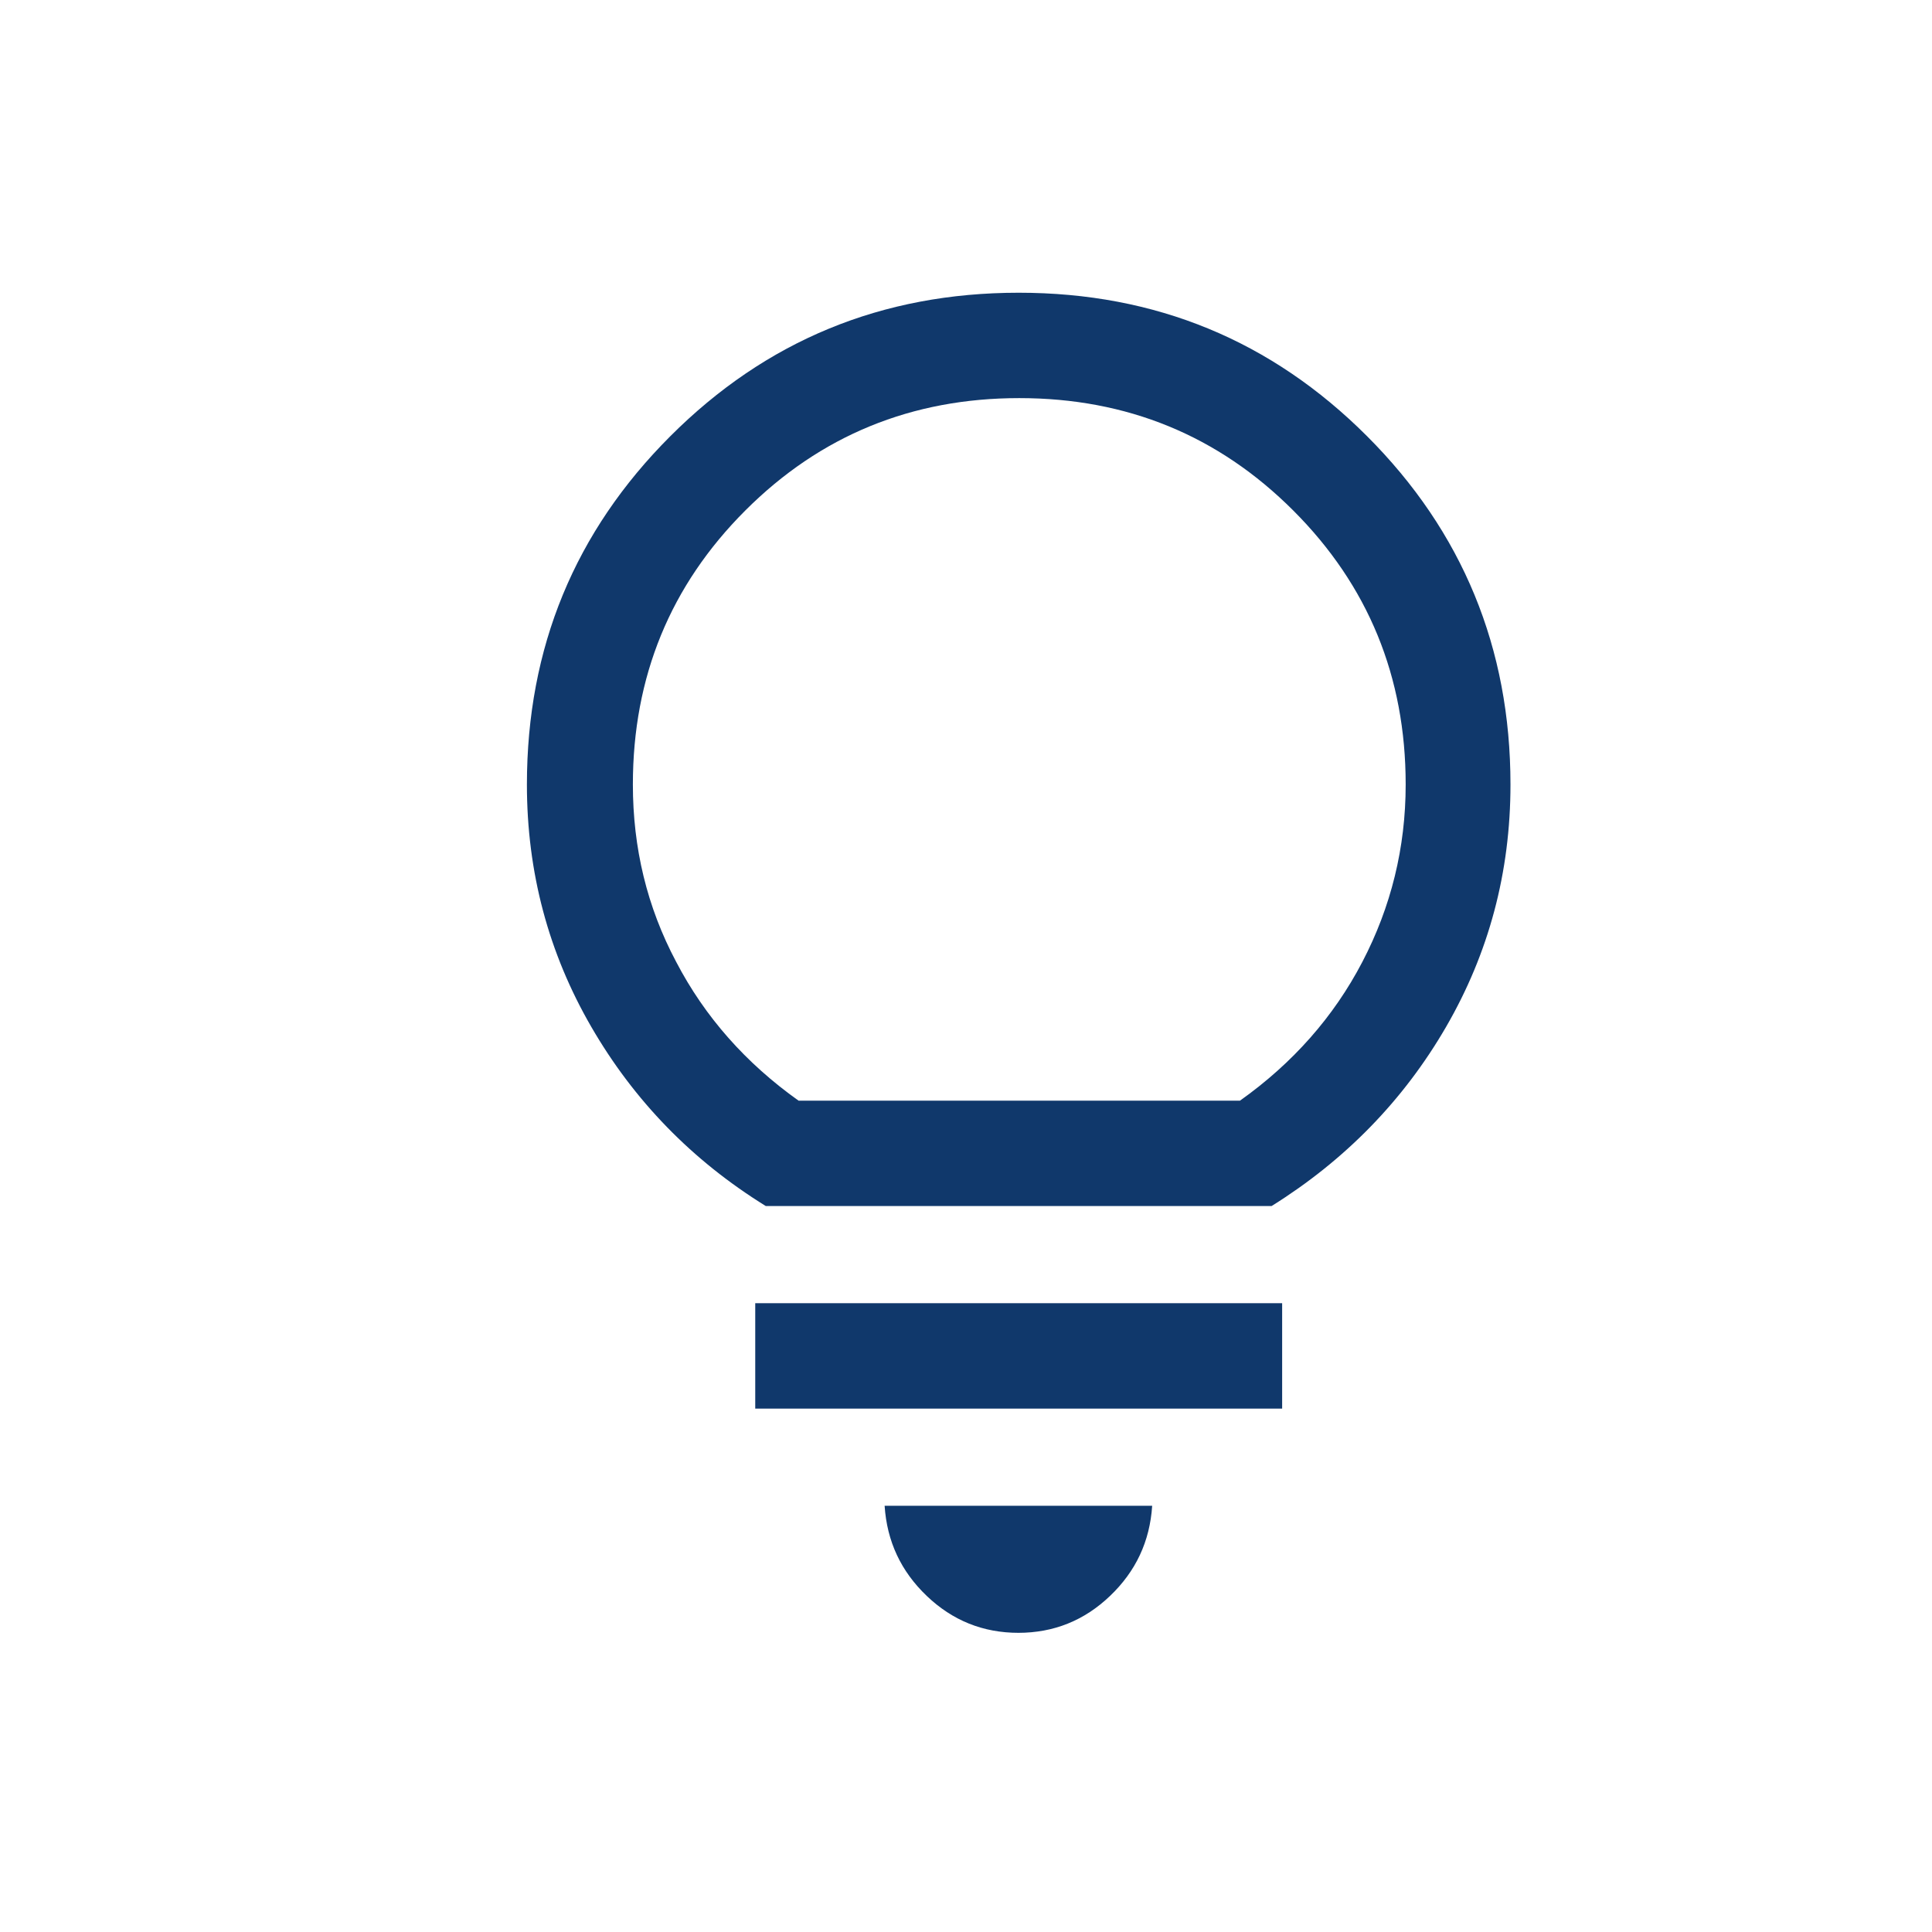 <svg width="33" height="33" viewBox="0 0 33 33" fill="none" xmlns="http://www.w3.org/2000/svg">
<path d="M17.4 27.89C16.79 27.89 16.27 27.68 15.83 27.26C15.39 26.84 15.15 26.33 15.11 25.72H19.68C19.64 26.33 19.4 26.84 18.96 27.26C18.52 27.68 18 27.89 17.39 27.89H17.4ZM12.9 24.06V22.26H21.9V24.06H12.9ZM13.08 20.6C11.82 19.82 10.83 18.8 10.1 17.54C9.37 16.28 9 14.9 9 13.4C9 11.06 9.82 9.08 11.45 7.45C13.08 5.82 15.06 5 17.4 5C19.74 5 21.72 5.82 23.35 7.45C24.98 9.08 25.8 11.07 25.8 13.4C25.8 14.9 25.43 16.28 24.7 17.54C23.97 18.8 22.97 19.82 21.72 20.6H13.08ZM13.62 18.8H21.18C22.08 18.16 22.78 17.37 23.27 16.43C23.76 15.49 24.01 14.48 24.01 13.4C24.01 11.56 23.37 10 22.09 8.72C20.81 7.44 19.25 6.8 17.41 6.8C15.57 6.8 14.01 7.44 12.73 8.72C11.45 10 10.81 11.56 10.81 13.4C10.81 14.48 11.05 15.49 11.55 16.43C12.04 17.37 12.74 18.16 13.64 18.8H13.62Z" fill="#10386B"/>
</svg>
